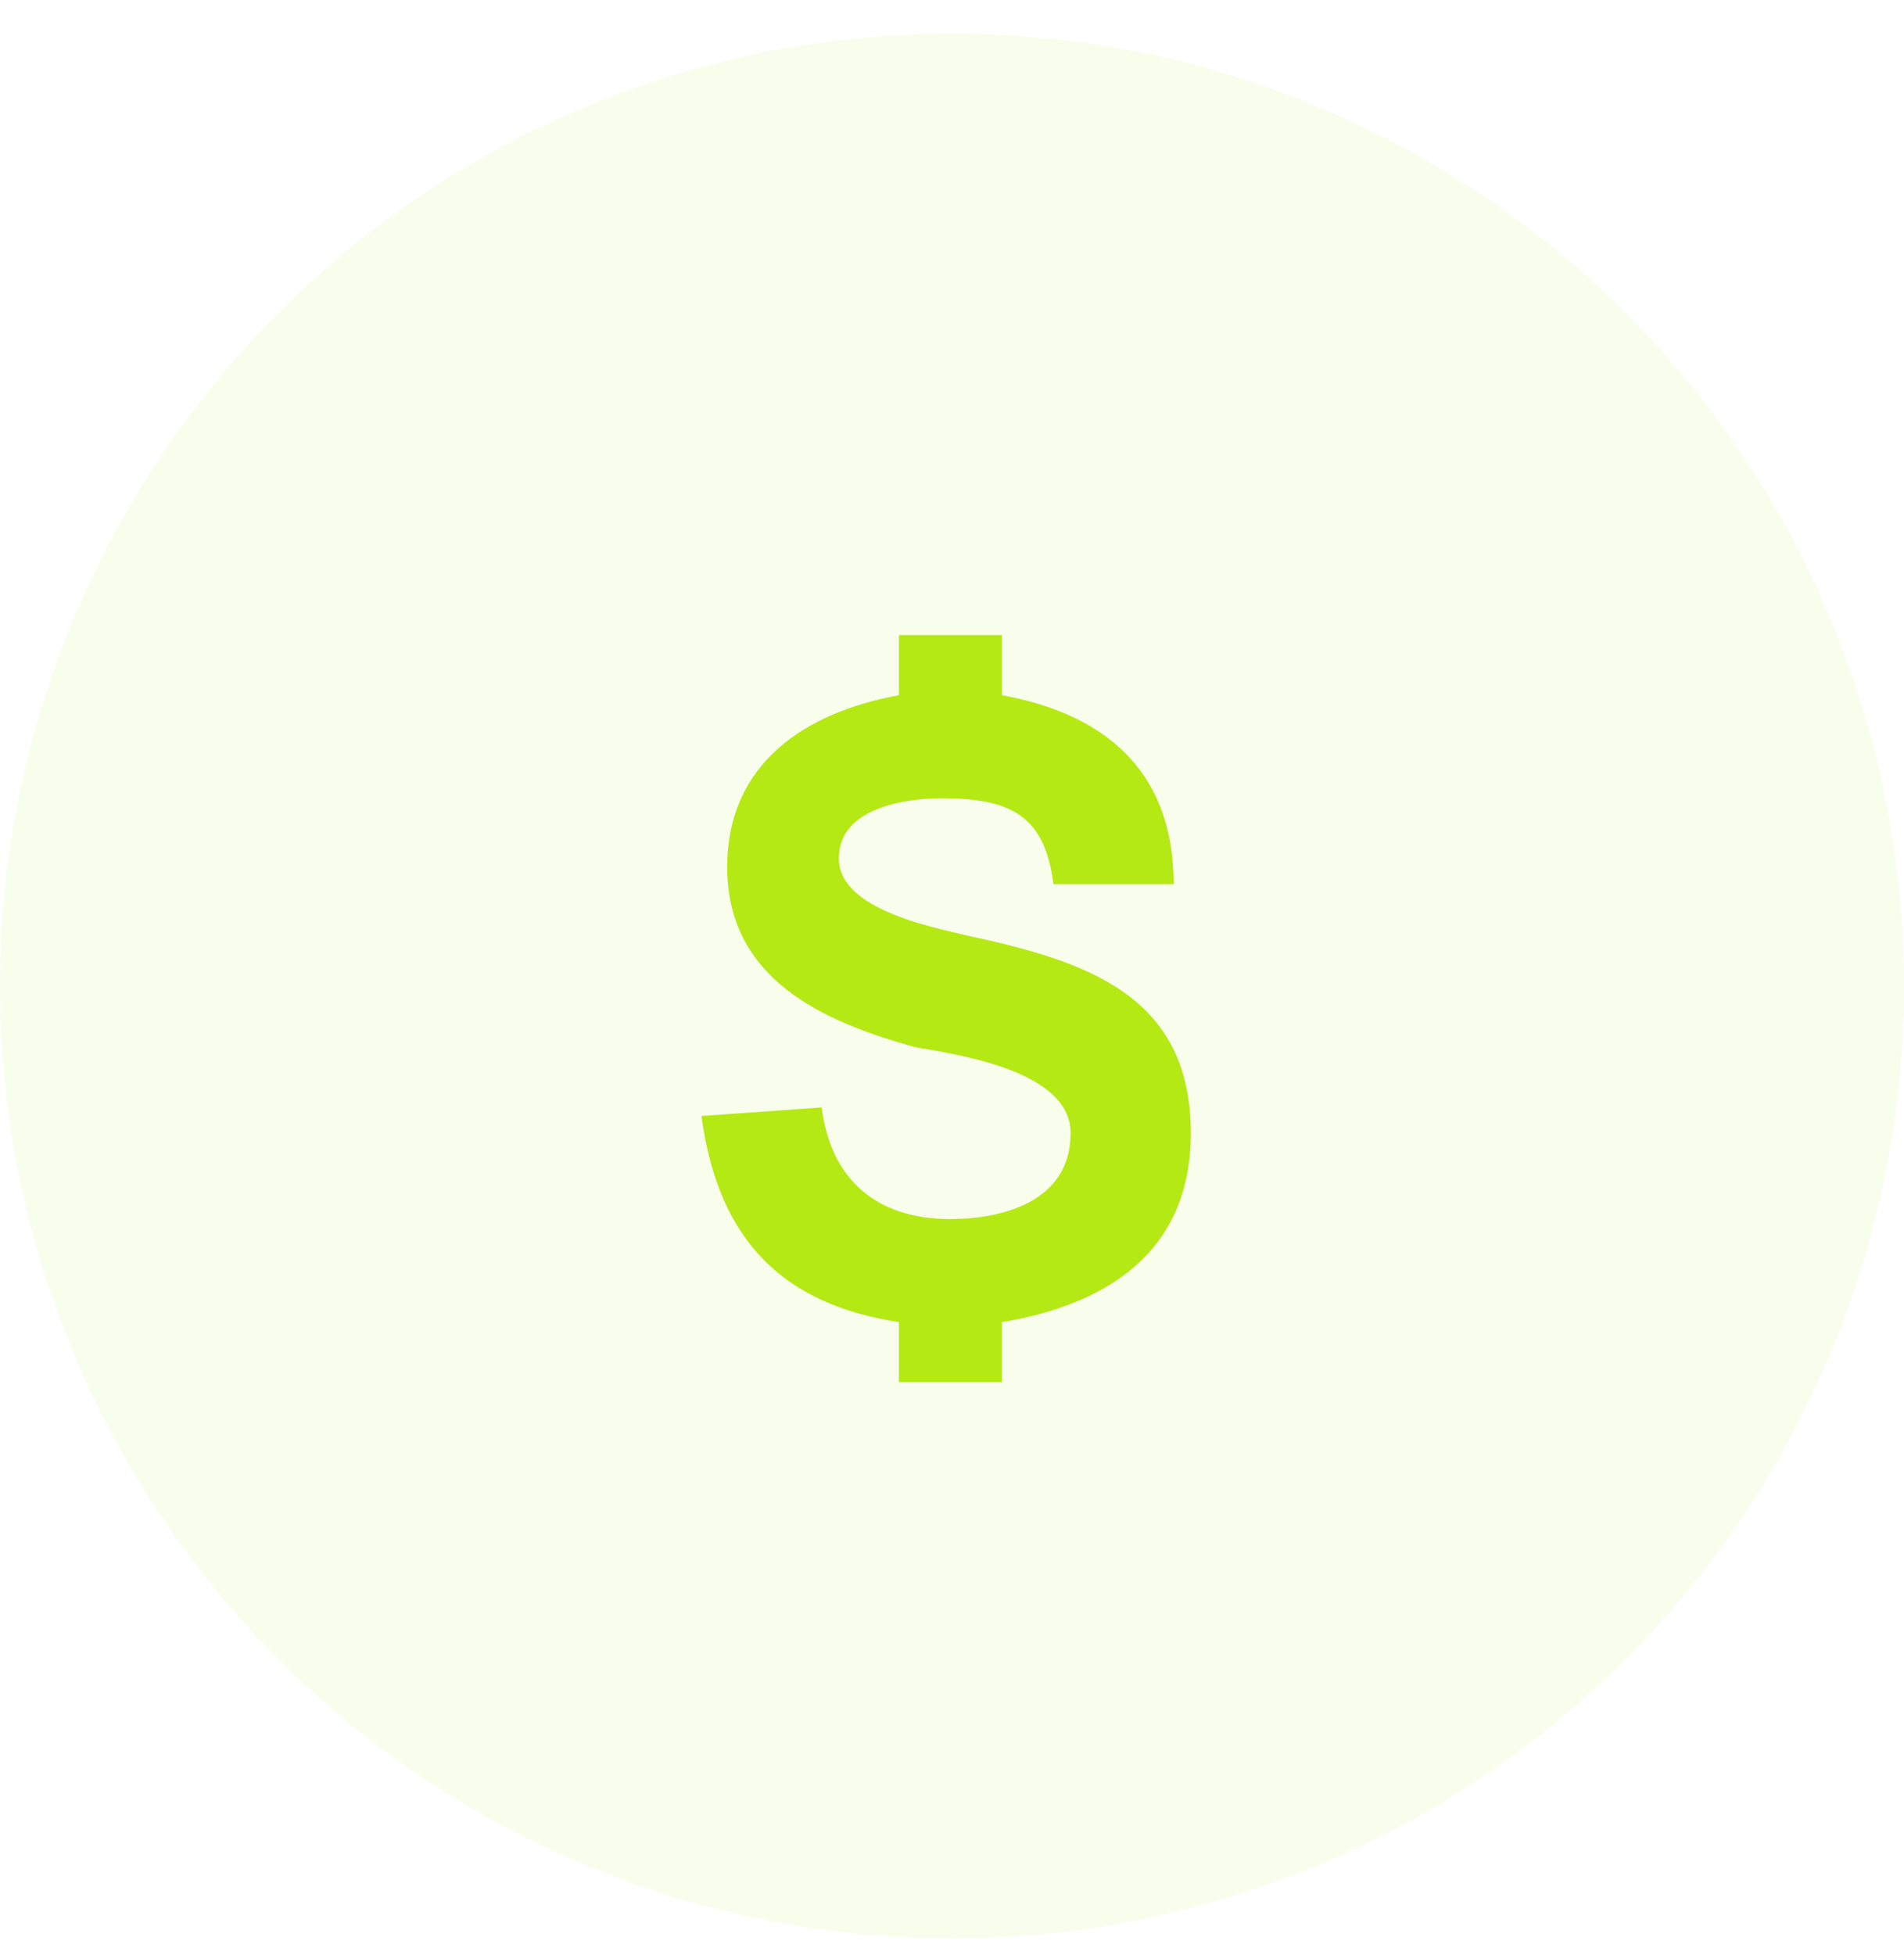 <?xml version="1.0" encoding="UTF-8"?> <svg xmlns="http://www.w3.org/2000/svg" width="38" height="39" viewBox="0 0 38 39" fill="none"><circle cx="19" cy="19.671" r="19" fill="#B4E913" fill-opacity="0.08"></circle><path d="M16.399 22.094L14 22.265C14.343 24.835 15.713 26.034 17.941 26.377V27.576H19.996V26.377C22.052 26.034 23.766 25.006 23.766 22.608C23.766 19.867 21.71 19.181 19.311 18.667C18.626 18.496 16.741 18.153 16.741 17.125C16.741 16.097 18.112 15.926 18.797 15.926C20.168 15.926 20.853 16.269 21.024 17.639H23.423C23.423 15.241 21.881 14.213 19.996 13.87V12.671H17.941V13.87C16.056 14.213 14.514 15.241 14.514 17.297C14.514 19.524 16.399 20.381 18.283 20.895C19.311 21.066 21.367 21.409 21.367 22.608C21.367 23.979 19.996 24.321 18.968 24.321C17.427 24.321 16.57 23.465 16.399 22.094Z" fill="#B4E913"></path></svg> 